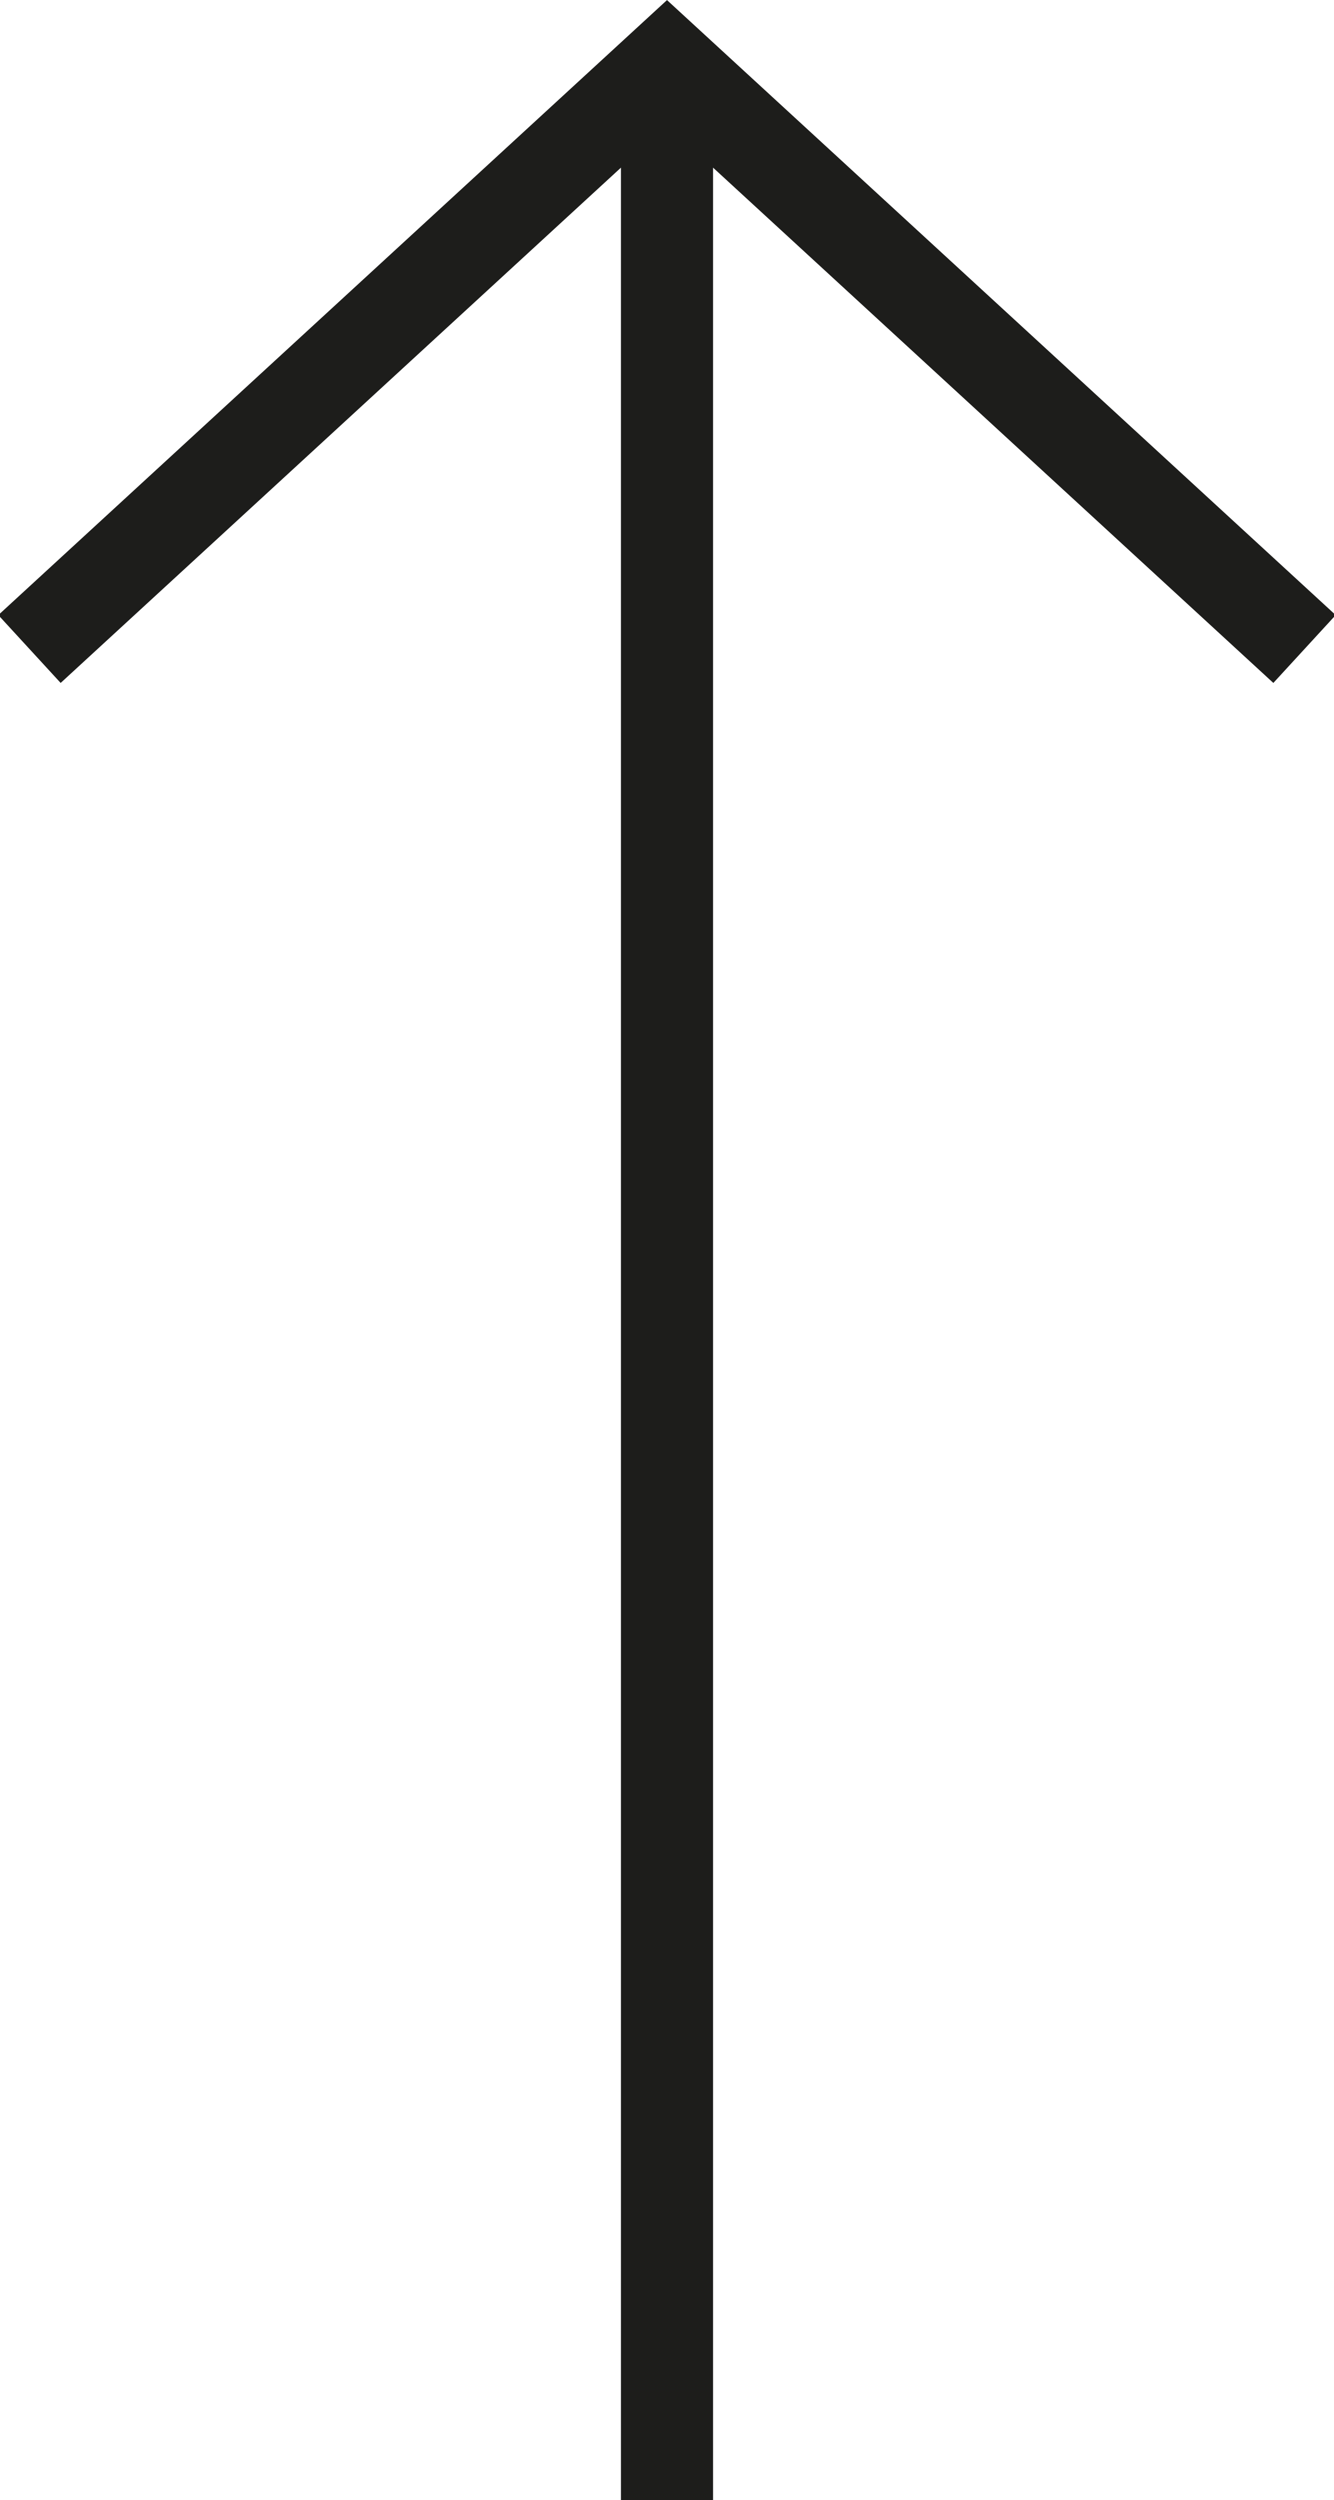 <?xml version="1.0" encoding="utf-8"?>
<!-- Generator: Adobe Illustrator 22.0.1, SVG Export Plug-In . SVG Version: 6.00 Build 0)  -->
<svg version="1.1" id="Layer_1" xmlns="http://www.w3.org/2000/svg" xmlns:xlink="http://www.w3.org/1999/xlink" x="0px" y="0px"
	 viewBox="0 0 36.2 67.8" style="enable-background:new 0 0 36.2 67.8;" xml:space="preserve">
<style type="text/css">
	.st0{clip-path:url(#SVGID_2_);fill:none;stroke:#1D1D1B;stroke-width:2.5;}
</style>
<g>
	<defs>
		<rect id="SVGID_1_" width="36.2" height="67.8"/>
	</defs>
	<clipPath id="SVGID_2_">
		<use xlink:href="#SVGID_1_"  style="overflow:visible;"/>
	</clipPath>
	<polyline class="st0" points="35.4,17.6 18.1,1.7 0.8,17.6 	"/>
	<line class="st0" x1="18.1" y1="1.5" x2="18.1" y2="67.8"/>
</g>
</svg>
